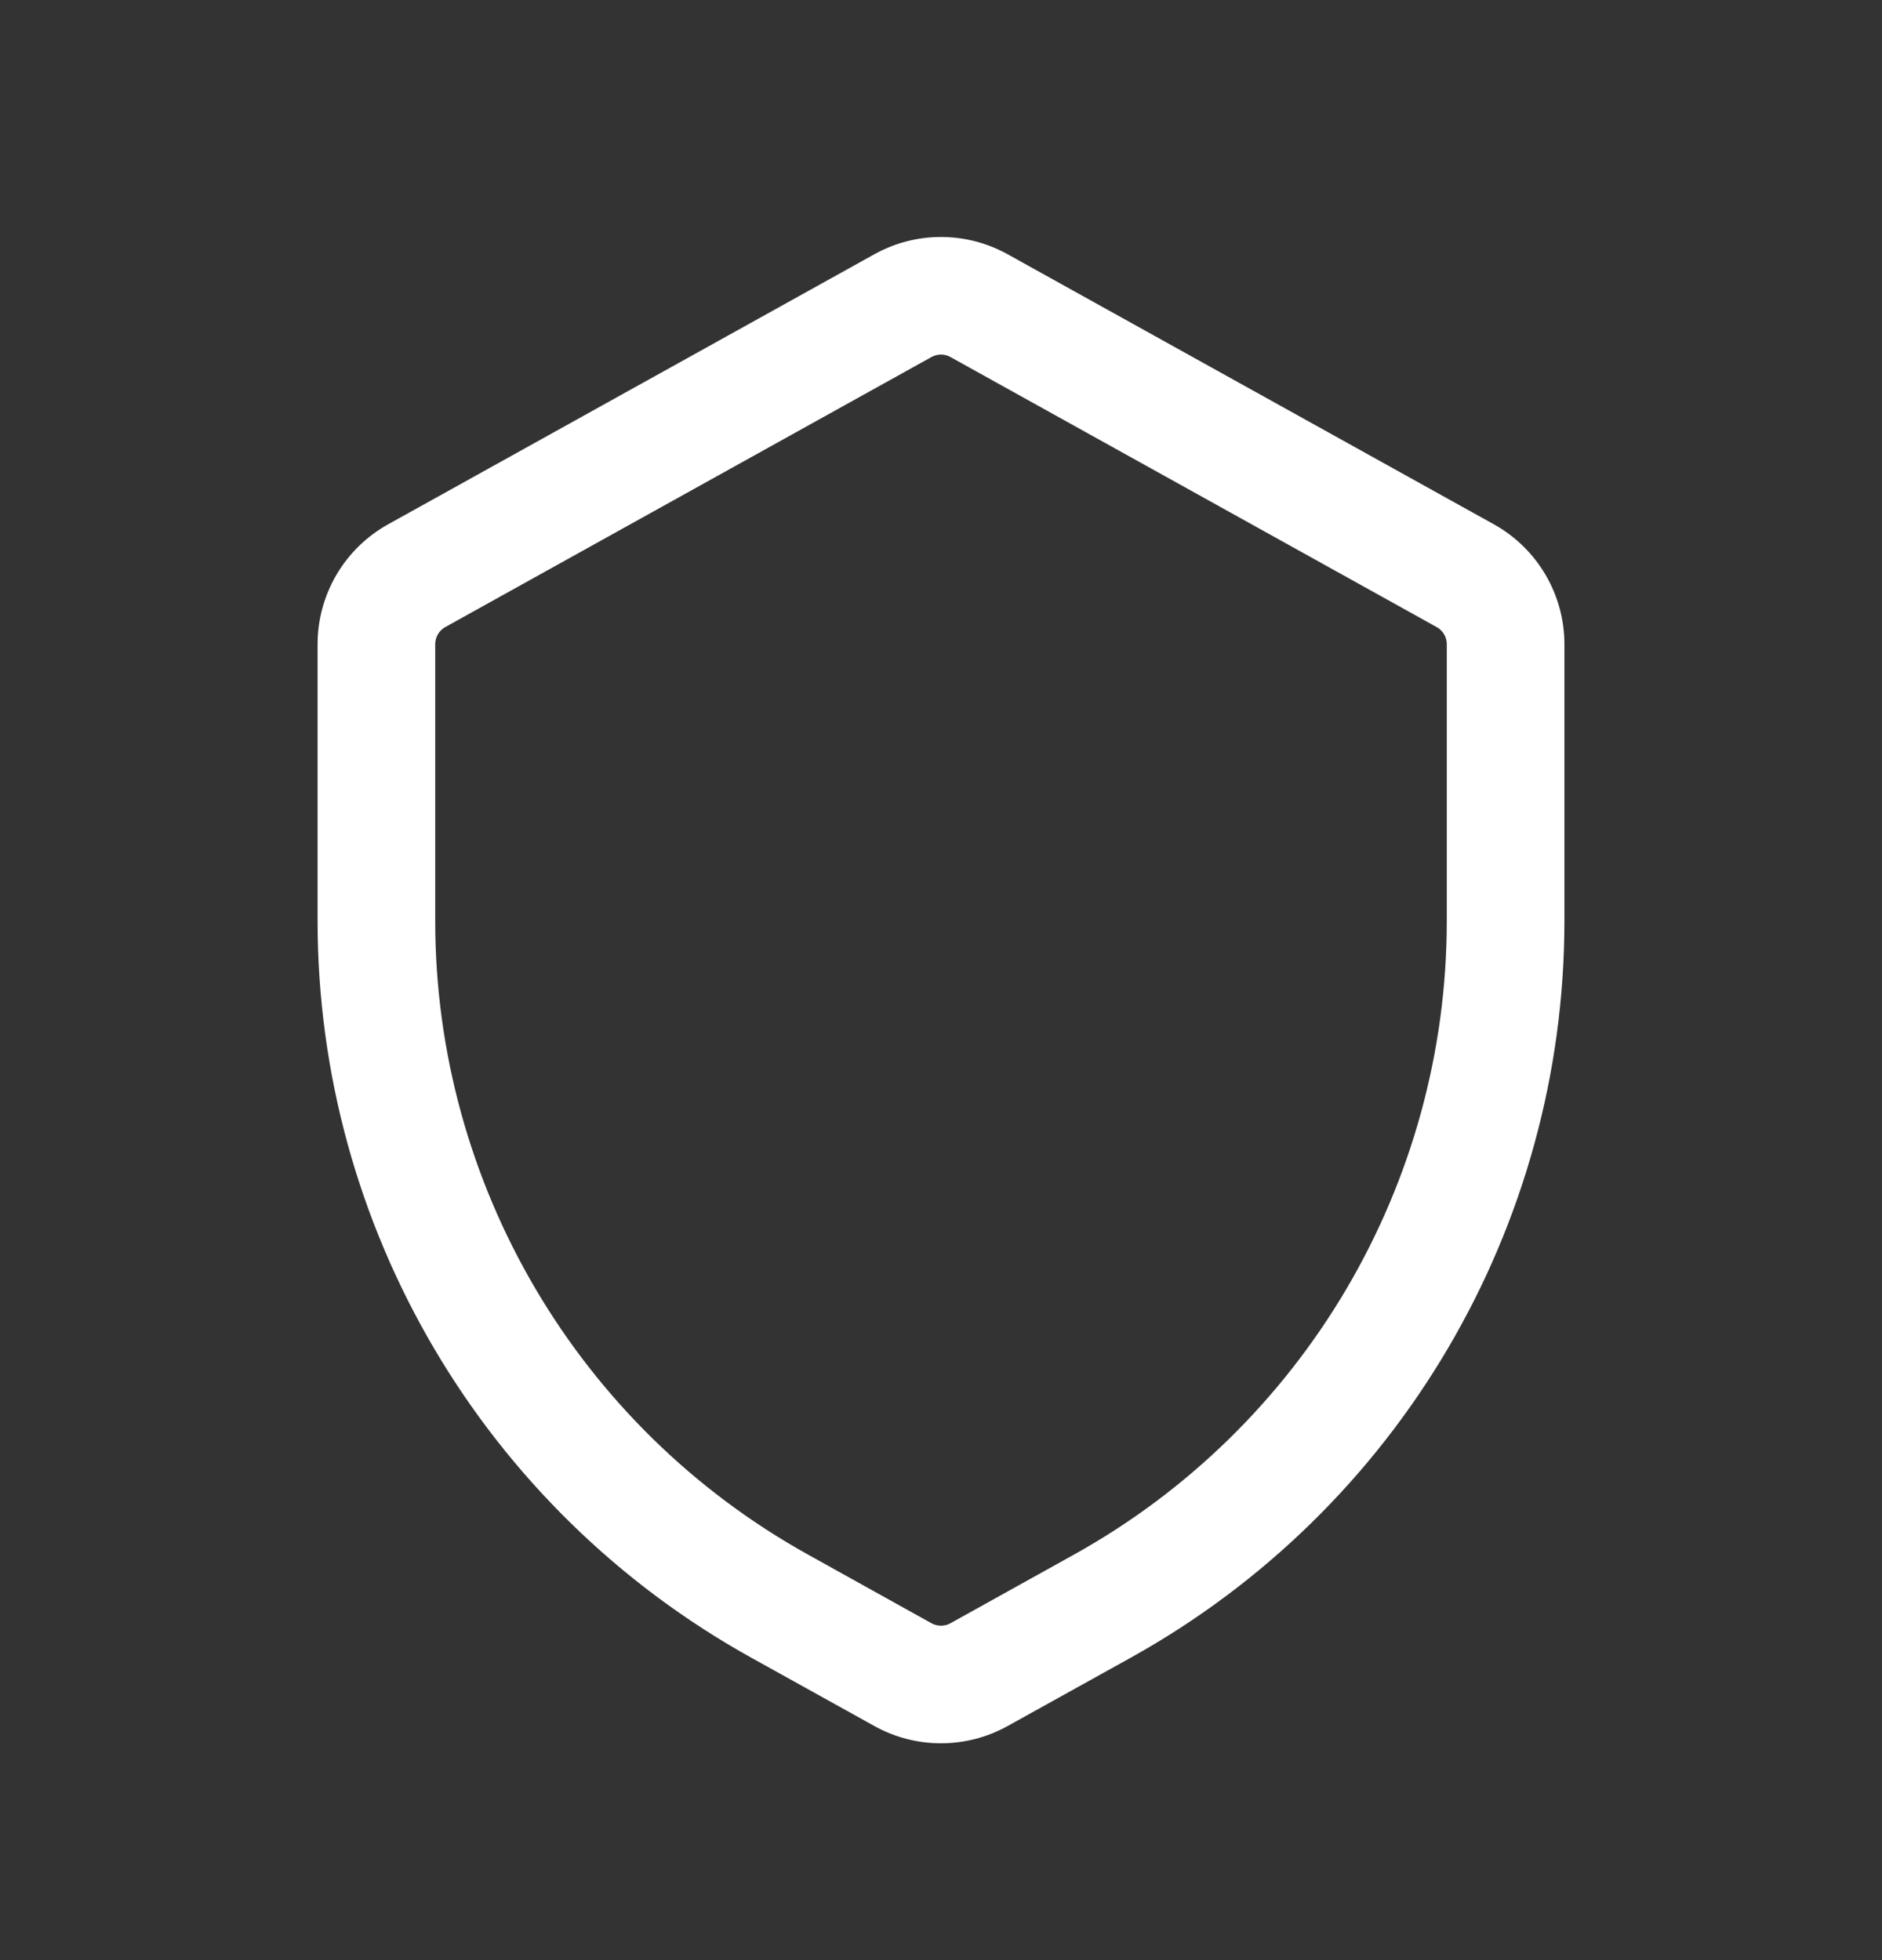 <svg width="24" height="25" viewBox="0 0 24 25" fill="none" xmlns="http://www.w3.org/2000/svg">
<rect x="0" y="0" width="24" height="25" fill="#333333" stroke="none"/>
<path fill-rule="evenodd" clip-rule="evenodd" d="M12.121 4.554C12.046 4.512 11.954 4.512 11.878 4.554L5.678 7.998C5.599 8.042 5.55 8.126 5.55 8.217V11.745C5.55 15.104 7.371 18.199 10.308 19.83L11.878 20.703C11.954 20.745 12.046 20.745 12.121 20.703L13.692 19.83C16.629 18.199 18.45 15.104 18.45 11.745V8.217C18.45 8.126 18.401 8.042 18.321 7.998L12.121 4.554ZM11.15 3.243C11.678 2.949 12.321 2.949 12.85 3.243L19.05 6.687C19.605 6.996 19.95 7.581 19.95 8.217V11.745C19.95 15.649 17.833 19.246 14.421 21.142L12.85 22.014C12.321 22.308 11.678 22.308 11.15 22.014L9.579 21.142C6.166 19.246 4.05 15.649 4.05 11.745V8.217C4.05 7.581 4.394 6.996 4.95 6.687L11.15 3.243Z" fill="white"/>
</svg>
